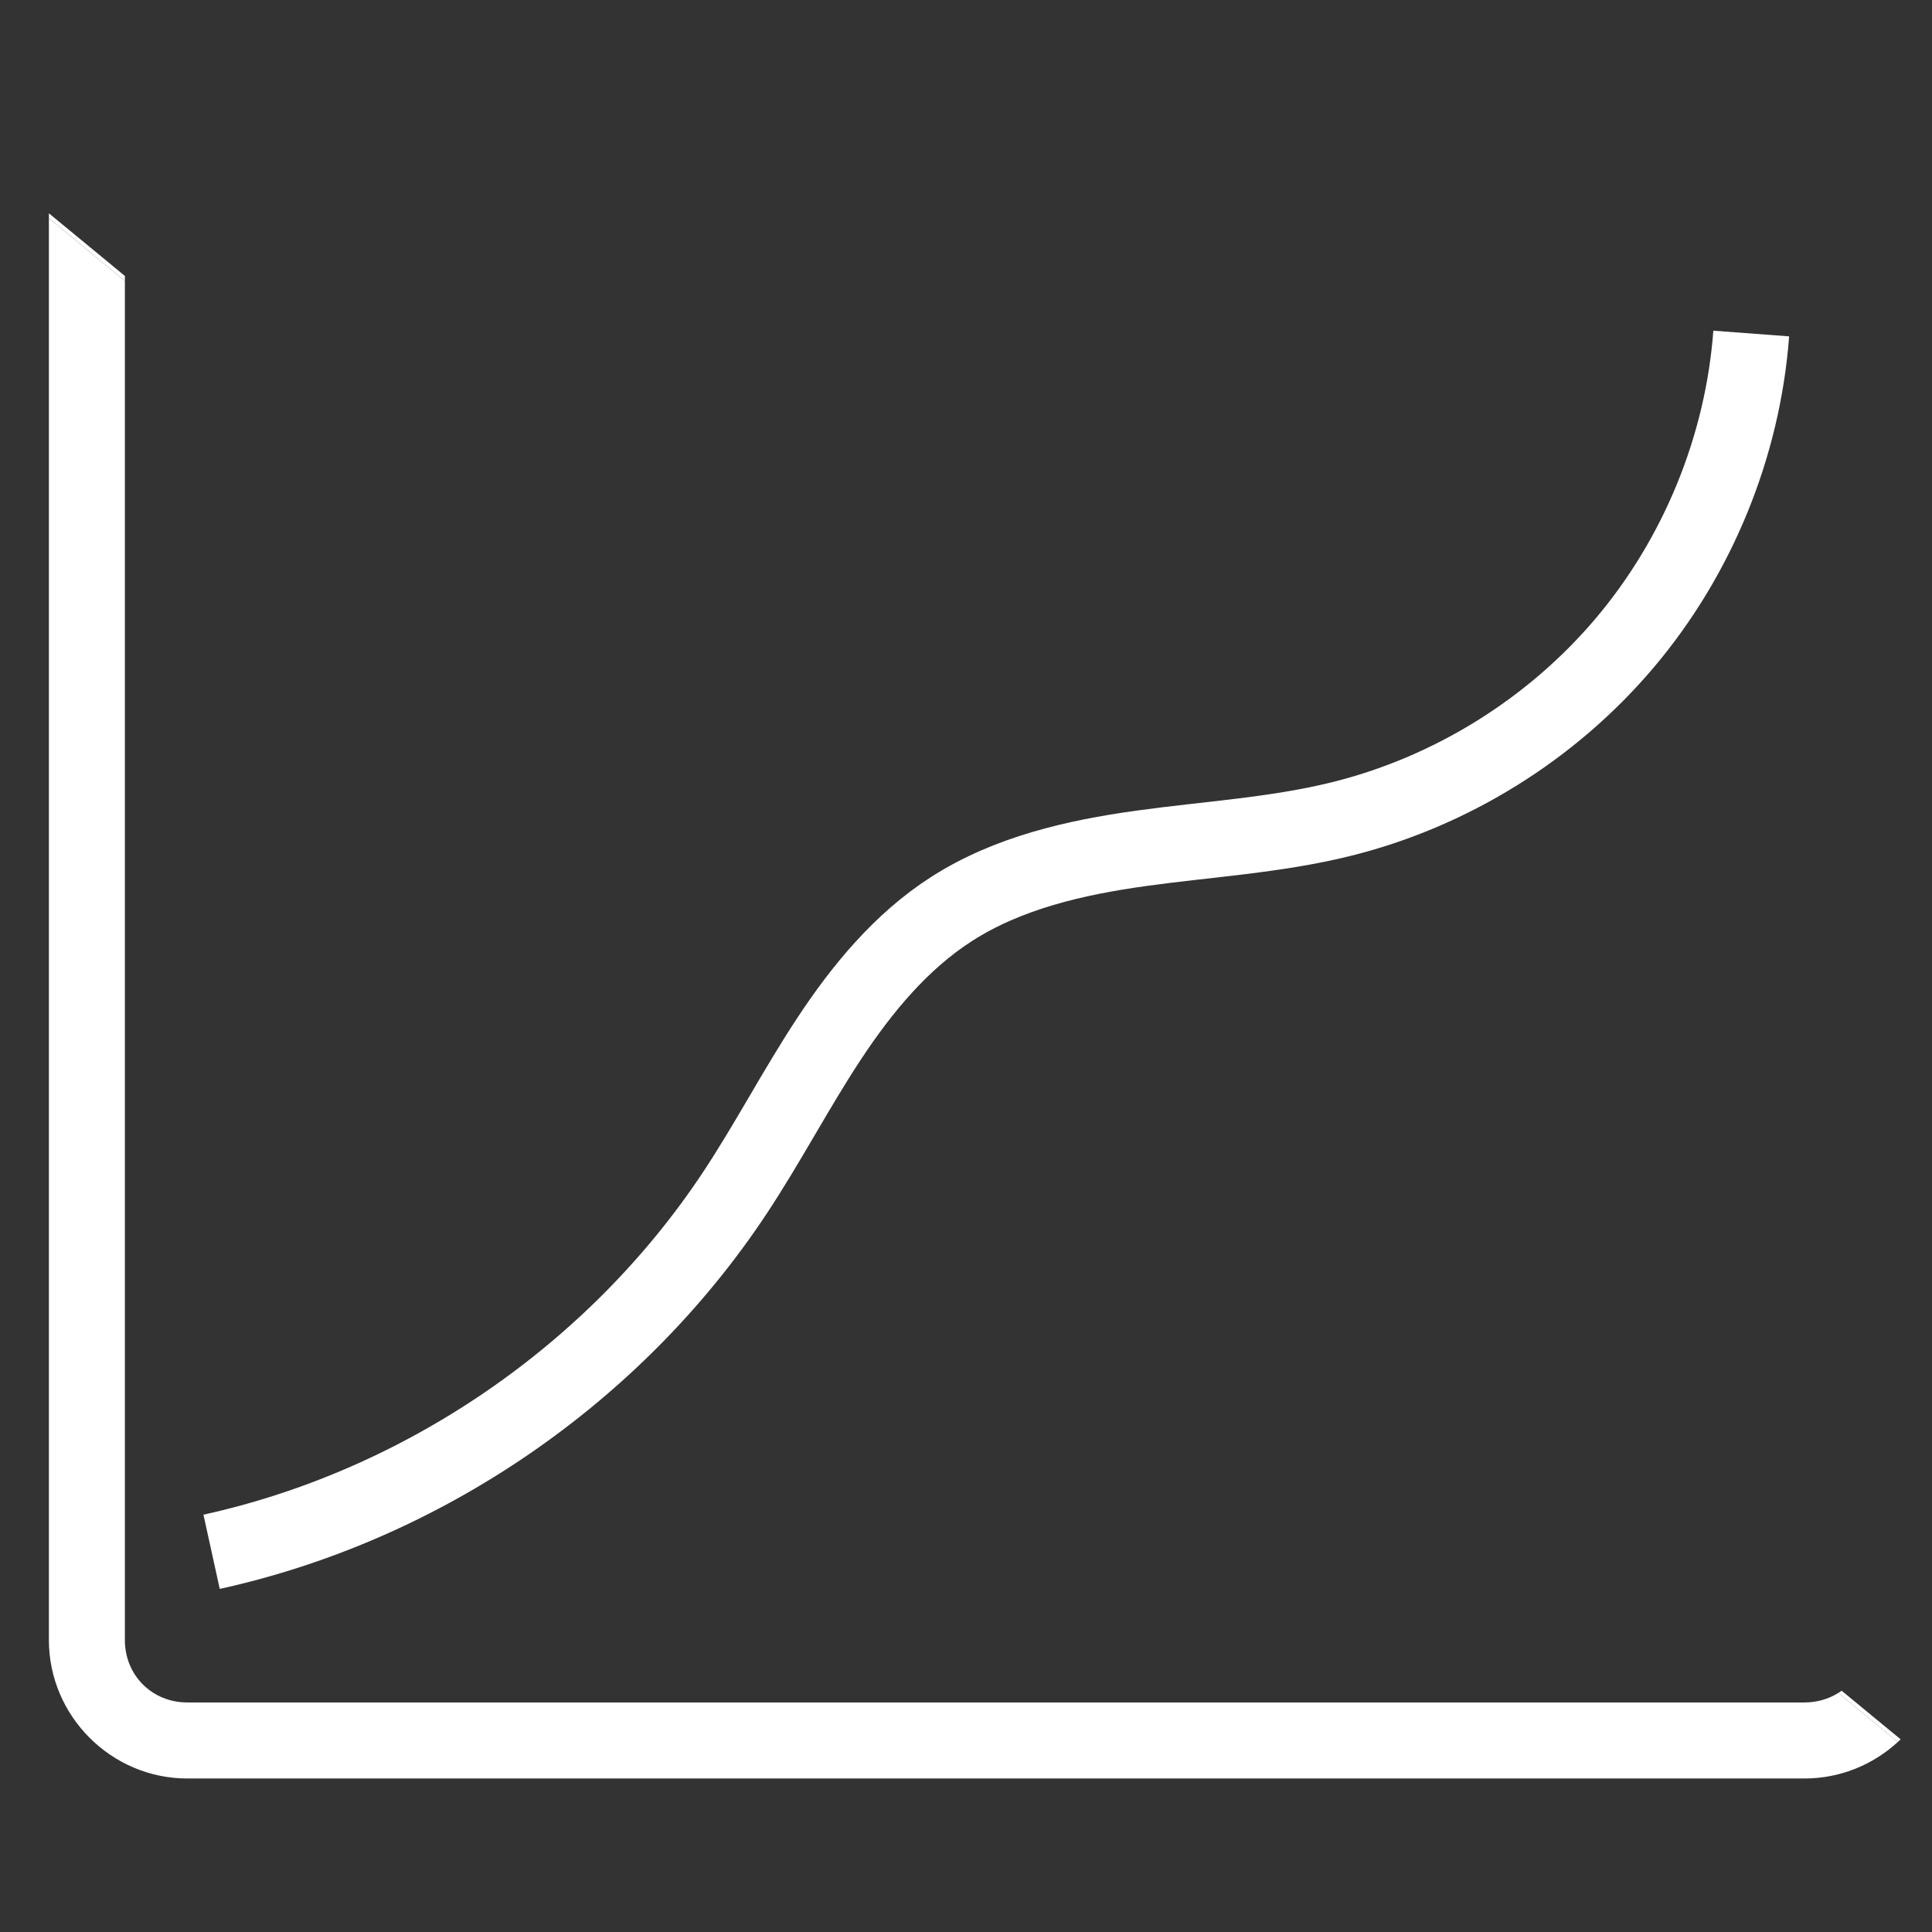 <?xml version="1.0" encoding="UTF-8" standalone="no"?>
<!-- Created with Inkscape (http://www.inkscape.org/) -->

<svg
   width="134.54mm"
   height="134.54mm"
   viewBox="0 0 134.54 134.54"
   version="1.1"
   id="svg1"
   inkscape:version="1.4.2 (f4327f4, 2025-05-13)"
   sodipodi:docname="Graph-03.svg"
   xmlns:inkscape="http://www.inkscape.org/namespaces/inkscape"
   xmlns:sodipodi="http://sodipodi.sourceforge.net/DTD/sodipodi-0.dtd"
   xmlns="http://www.w3.org/2000/svg"
   xmlns:svg="http://www.w3.org/2000/svg">
  <rect x="0" y="0" width="134.54" height="134.54" fill="#333333" stroke="none"/>
  <sodipodi:namedview
     id="namedview1"
     pagecolor="#888888"
     bordercolor="#000000"
     borderopacity="0.25"
     inkscape:showpageshadow="2"
     inkscape:pageopacity="0.0"
     inkscape:pagecheckerboard="0"
     inkscape:deskcolor="#d1d1d1"
     inkscape:document-units="mm"
     showgrid="false"
     inkscape:zoom="0.50835204"
     inkscape:cx="-4.9178518"
     inkscape:cy="421.95169"
     inkscape:window-width="1920"
     inkscape:window-height="1009"
     inkscape:window-x="-8"
     inkscape:window-y="-8"
     inkscape:window-maximized="1"
     inkscape:current-layer="layer1" />
  <defs
     id="defs1">
    <inkscape:path-effect
       effect="spiro"
       id="path-effect21"
       is_visible="true"
       lpeversion="1" />
    <inkscape:path-effect
       effect="spiro"
       id="path-effect20"
       is_visible="true"
       lpeversion="1" />
    <inkscape:path-effect
       effect="spiro"
       id="path-effect19"
       is_visible="true"
       lpeversion="1" />
    <inkscape:path-effect
       effect="spiro"
       id="path-effect15"
       is_visible="true"
       lpeversion="1" />
    <inkscape:path-effect
       effect="spiro"
       id="path-effect14"
       is_visible="true"
       lpeversion="1" />
  </defs>
  <g
     inkscape:label="Layer 1"
     inkscape:groupmode="layer"
     id="layer1"
     transform="translate(-37.854,-90.644)">
    <path
       style="fill:none;stroke:#ffffff;stroke-width:5.292;stroke-linecap:butt;stroke-linejoin:miter;stroke-dasharray:none;stroke-opacity:1"
       d="m 55.66,206.083 c 14.743,-3.241 28.098,-12.398 36.433,-24.983 2.311,-3.489 4.244,-7.216 6.545,-10.711 2.301,-3.495 5.027,-6.806 8.549,-9.067 3.926,-2.52 8.603,-3.587 13.224,-4.228 4.621,-0.641 9.31,-0.904 13.84,-2.017 7.666,-1.883 14.703,-6.244 19.803,-12.27 5.099,-6.026 8.235,-13.688 8.823,-21.561"
       id="path19"
       inkscape:path-effect="#path-effect20"
       inkscape:original-d="m 55.660274,206.08294 c 7.460108,-10.92993 24.843569,-17.20551 36.433084,-24.98269 13.185312,-8.84803 20.992402,-35.04515 15.093712,-19.77796 -4.1799,10.81856 21.16588,8.84804 27.06457,-6.24567 5.89869,-15.09371 40.24988,-19.25749 28.62599,-33.83072"
       sodipodi:nodetypes="csssc"
       transform="translate(-3.071,-7.376)" />
    <path
       id="rect20"
       style="baseline-shift:baseline;display:inline;overflow:visible;opacity:1;vector-effect:none;fill:#ffffff;fill-rule:evenodd;enable-background:accumulate;stop-color:#000000;stop-opacity:1"
       d="m 41.26,105.843 5.291,4.36 v -0.343 l -5.291,-4.361 z" />
    <path
       id="path23"
       style="baseline-shift:baseline;display:inline;overflow:visible;opacity:1;vector-effect:none;fill:#ffffff;fill-rule:evenodd;enable-background:accumulate;stop-color:#000000;stop-opacity:1"
       d="m 170.015,211.95 -4.144,-3.415 c -0.673,0.423 -1.478,0.664 -2.355,0.664 H 50.898 c -2.454,0 -4.348,-1.892 -4.348,-4.345 v -94.651 l -5.291,-4.36 v 99.012 c 0,5.294 4.345,9.639 9.639,9.639 H 163.515 c 2.496,0 4.782,-0.966 6.499,-2.542 z" />
    <path
       id="path22"
       style="baseline-shift:baseline;display:inline;overflow:visible;opacity:1;vector-effect:none;fill:#ffffff;fill-rule:evenodd;enable-background:accumulate;stop-color:#000000;stop-opacity:1"
       d="m 170.209,211.767 -4.109,-3.386 c -0.074,0.054 -0.151,0.106 -0.229,0.155 l 4.144,3.415 c 0.066,-0.06 0.13,-0.121 0.194,-0.183 z" />
  </g>
</svg>
